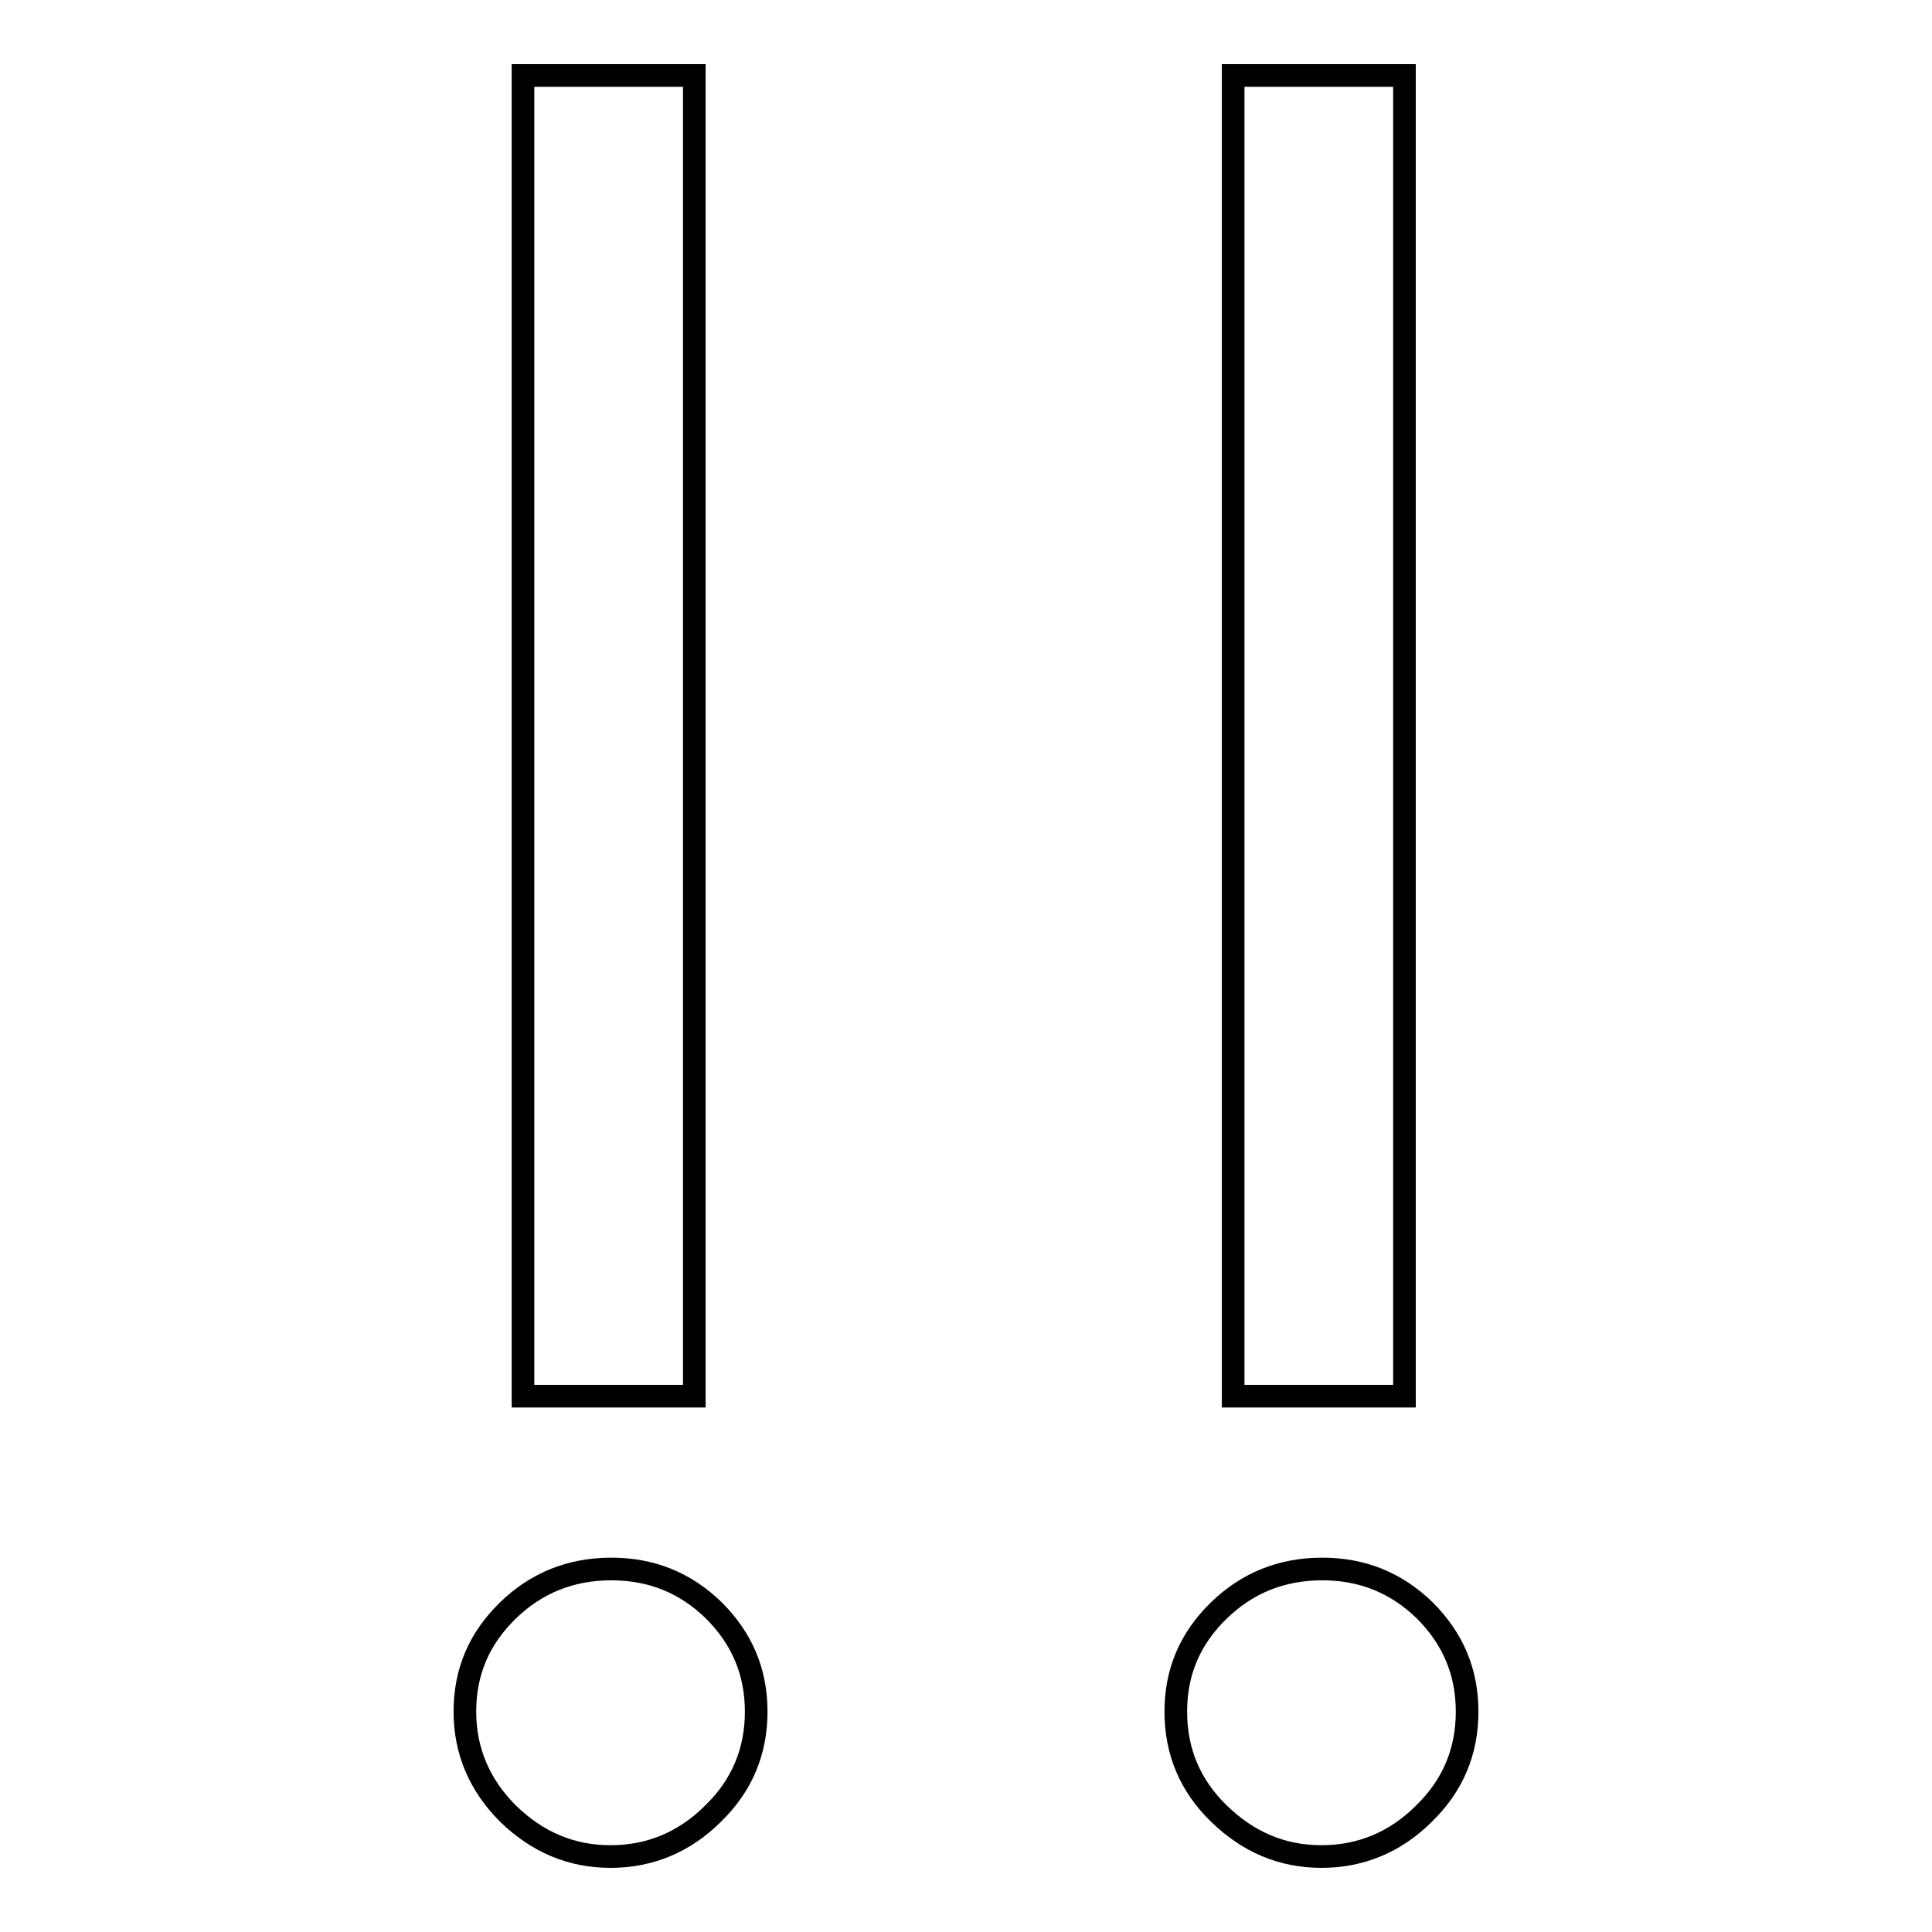 <?xml version="1.0" encoding="utf-8"?>
<!-- Svg Vector Icons : http://www.onlinewebfonts.com/icon -->
<!DOCTYPE svg PUBLIC "-//W3C//DTD SVG 1.1//EN" "http://www.w3.org/Graphics/SVG/1.1/DTD/svg11.dtd">
<svg version="1.1" xmlns="http://www.w3.org/2000/svg" xmlns:xlink="http://www.w3.org/1999/xlink" x="0px" y="0px" viewBox="0 0 256 256" enable-background="new 0 0 256 256" xml:space="preserve">
<g><g><path stroke-width="3" fill-opacity="0" stroke="#000000"  d="M155.8,226.8c0-5.3,1.9-9.7,5.7-13.4c3.8-3.7,8.4-5.5,13.7-5.5c5.3,0,9.8,1.8,13.6,5.5c3.7,3.7,5.6,8.1,5.6,13.4c0,5.3-1.9,9.8-5.7,13.5c-3.8,3.8-8.4,5.7-13.6,5.7c-5.2,0-9.7-1.9-13.6-5.7C157.7,236.6,155.8,232.1,155.8,226.8z"/><path stroke-width="3" fill-opacity="0" stroke="#000000"  d="M163.4,10h22.7v175h-22.7V10z"/><path stroke-width="3" fill-opacity="0" stroke="#000000"  d="M61.6,226.8c0-5.3,1.9-9.7,5.7-13.4c3.8-3.7,8.4-5.5,13.7-5.5c5.3,0,9.8,1.8,13.6,5.5c3.7,3.7,5.6,8.1,5.6,13.4c0,5.3-1.9,9.8-5.7,13.5c-3.8,3.8-8.4,5.7-13.6,5.7c-5.2,0-9.7-1.9-13.6-5.7C63.6,236.6,61.6,232.1,61.6,226.8z"/><path stroke-width="3" fill-opacity="0" stroke="#000000"  d="M69.3,10h22.7v175H69.3V10L69.3,10z"/></g></g>
</svg>